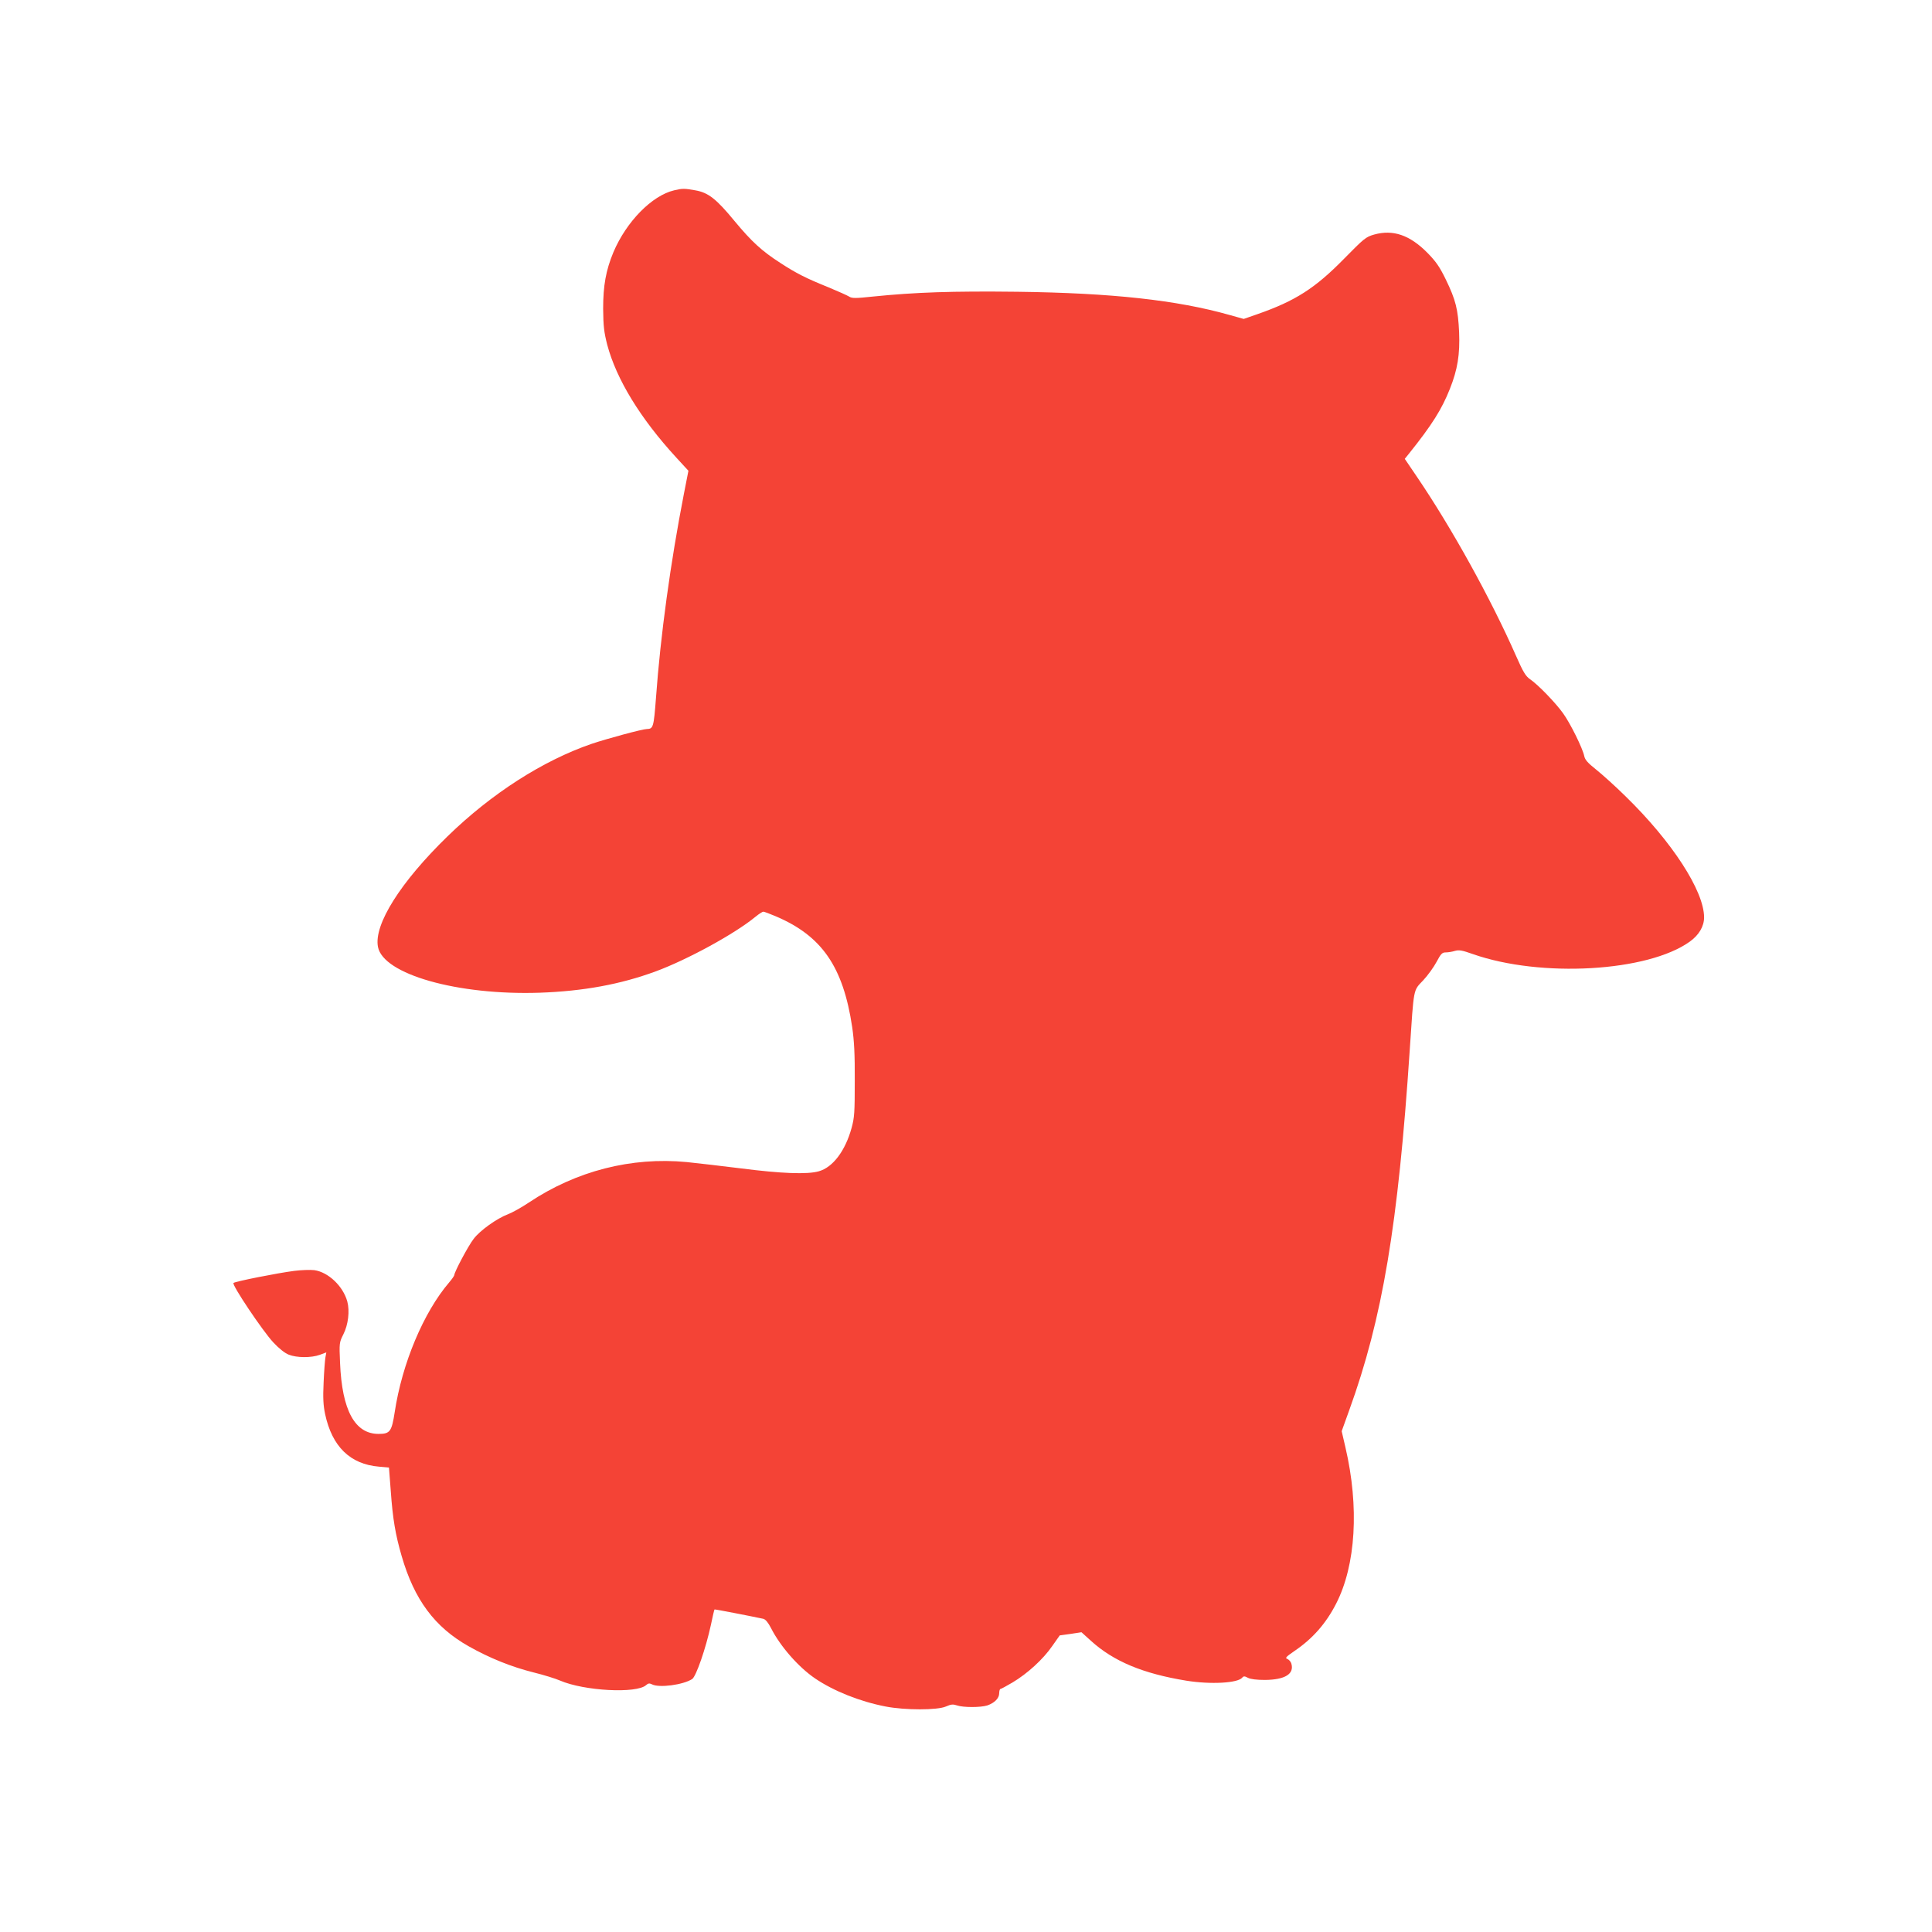 <?xml version="1.0" standalone="no"?>
<!DOCTYPE svg PUBLIC "-//W3C//DTD SVG 20010904//EN"
 "http://www.w3.org/TR/2001/REC-SVG-20010904/DTD/svg10.dtd">
<svg version="1.0" xmlns="http://www.w3.org/2000/svg"
 width="1280pt" height="1280pt" viewBox="0 0 1280 1280"
 preserveAspectRatio="xMidYMid meet">
<g transform="translate(0,1280) scale(0.1,-0.1)"
fill="#f44336" stroke="none">
<path d="M4466 11539 c-147 -35 -316 -207 -402 -410 -50 -120 -68 -222 -68
-374 1 -117 6 -156 27 -239 61 -229 219 -488 458 -748 l80 -87 -30 -153 c-88
-451 -155 -936 -185 -1352 -15 -195 -18 -205 -61 -206 -28 0 -264 -64 -365
-98 -323 -111 -663 -329 -954 -612 -312 -303 -490 -585 -462 -733 34 -182 527
-322 1071 -304 288 10 536 55 771 142 208 77 522 248 659 361 23 19 47 34 52
34 6 0 43 -14 81 -30 307 -130 448 -334 508 -735 13 -90 18 -179 17 -355 0
-209 -2 -244 -21 -313 -42 -152 -124 -261 -217 -287 -76 -22 -250 -15 -515 19
-129 16 -291 35 -360 42 -368 35 -733 -59 -1046 -268 -49 -33 -111 -67 -137
-77 -75 -28 -188 -109 -229 -164 -36 -46 -128 -220 -128 -239 0 -5 -15 -27
-34 -49 -170 -199 -312 -537 -361 -860 -20 -129 -31 -144 -107 -144 -157 0
-242 156 -255 470 -6 133 -5 136 22 190 32 63 43 154 26 217 -28 102 -126 195
-219 208 -27 3 -87 1 -133 -5 -110 -14 -392 -70 -402 -80 -13 -11 193 -318
263 -393 37 -40 77 -72 103 -82 53 -21 148 -22 206 -1 l43 16 -6 -33 c-3 -17
-9 -93 -12 -167 -5 -103 -2 -152 10 -209 46 -215 166 -332 357 -348 l66 -6 12
-156 c13 -184 31 -289 72 -430 84 -290 219 -471 444 -598 138 -78 284 -137
433 -174 65 -16 142 -40 172 -53 159 -69 508 -88 571 -30 13 12 22 13 38 5 47
-25 207 -4 267 35 26 18 90 202 124 359 11 54 22 101 24 102 2 2 234 -43 323
-62 15 -4 32 -24 52 -63 61 -120 181 -257 291 -332 124 -84 297 -153 467 -186
128 -25 344 -25 400 0 34 15 47 16 74 7 41 -14 156 -14 200 0 49 17 79 48 79
81 0 15 4 28 8 28 4 0 41 20 80 43 99 59 203 154 263 241 l50 71 72 10 72 11
63 -57 c150 -136 344 -217 632 -264 162 -26 340 -16 370 20 9 11 16 11 38 -1
17 -9 58 -14 112 -14 134 1 197 40 175 110 -4 12 -16 25 -26 29 -17 6 -9 14
49 54 119 81 207 181 274 312 131 255 154 641 62 1035 l-25 108 50 139 c220
607 324 1226 401 2388 28 418 22 389 89 460 31 33 71 89 89 123 28 53 37 62
60 62 15 0 42 4 61 10 28 8 48 4 119 -21 450 -158 1159 -118 1438 83 60 43 94
101 94 160 0 175 -212 502 -521 803 -68 67 -156 146 -195 177 -54 43 -73 64
-78 89 -10 50 -91 215 -140 283 -50 70 -166 190 -219 226 -29 20 -46 48 -93
155 -168 381 -426 847 -657 1187 l-80 118 29 36 c152 190 216 292 270 428 51
128 67 228 61 375 -7 151 -22 213 -88 349 -41 84 -64 118 -123 178 -116 117
-227 155 -352 120 -56 -16 -67 -26 -199 -160 -192 -196 -324 -280 -573 -367
l-92 -32 -93 26 c-350 99 -781 146 -1405 154 -435 5 -675 -3 -961 -32 -113
-12 -137 -12 -155 0 -11 7 -73 35 -136 61 -149 60 -216 94 -320 162 -123 79
-191 142 -303 277 -121 147 -174 189 -260 204 -72 13 -87 13 -141 0z"/>
</g>
</svg>
